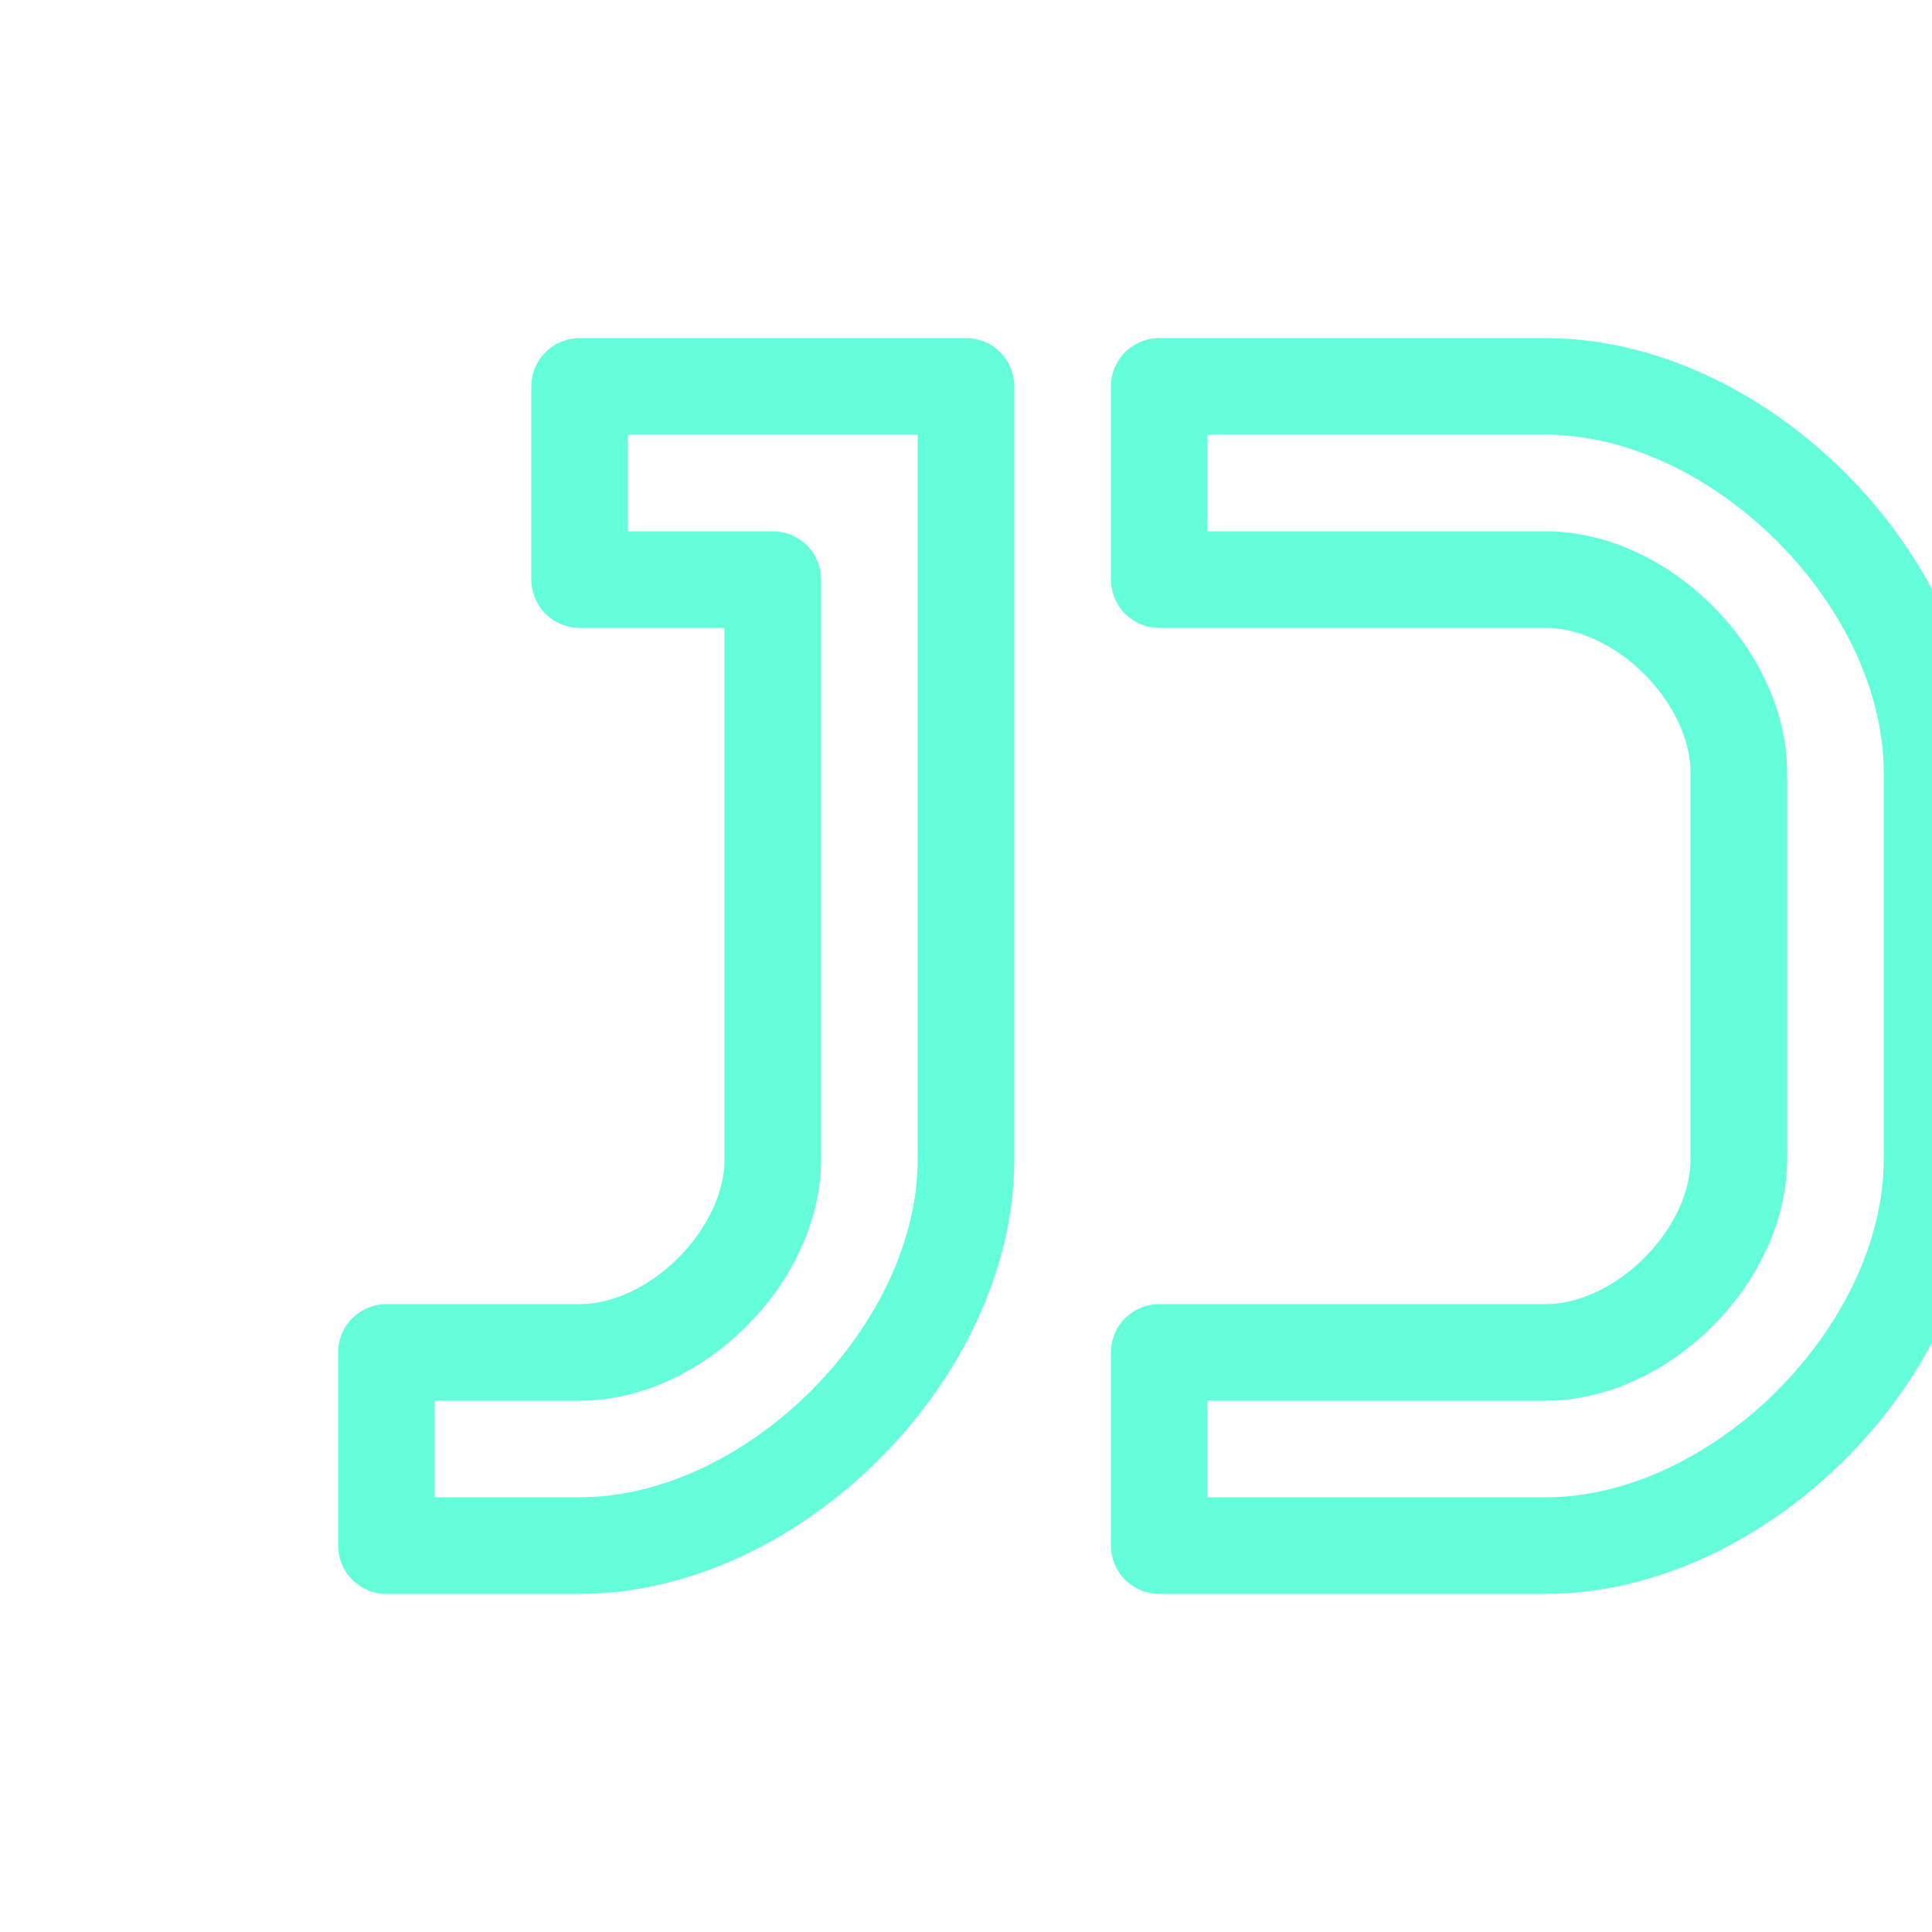 <!-- favicon.svg -->
<svg xmlns="http://www.w3.org/2000/svg" viewBox="0 0 50 50">
  <style>
    .logo-path {
      fill: none;
      stroke: #64ffda;
      stroke-width: 2.5;
      stroke-linecap: round;
      stroke-linejoin: round;
    }
    @media (prefers-color-scheme: dark) {
      .logo-path {
        stroke: #64ffda;
      }
    }
    @media (prefers-color-scheme: light) {
      .logo-path {
        stroke: #0F8B8D;
      }
    }
  </style>
  <!-- Symbole principal - Combinaison J et D -->
  <path class="logo-path" d="M15,10 L25,10 L25,30 C25,35 20,40 15,40 L10,40 L10,35 L15,35 C17.5,35 20,32.5 20,30 L20,15 L15,15 Z" />
  <path class="logo-path" d="M30,10 L40,10 C45,10 50,15 50,20 L50,30 C50,35 45,40 40,40 L30,40 L30,35 L40,35 C42.5,35 45,32.5 45,30 L45,20 C45,17.5 42.5,15 40,15 L30,15 Z" />
</svg>

